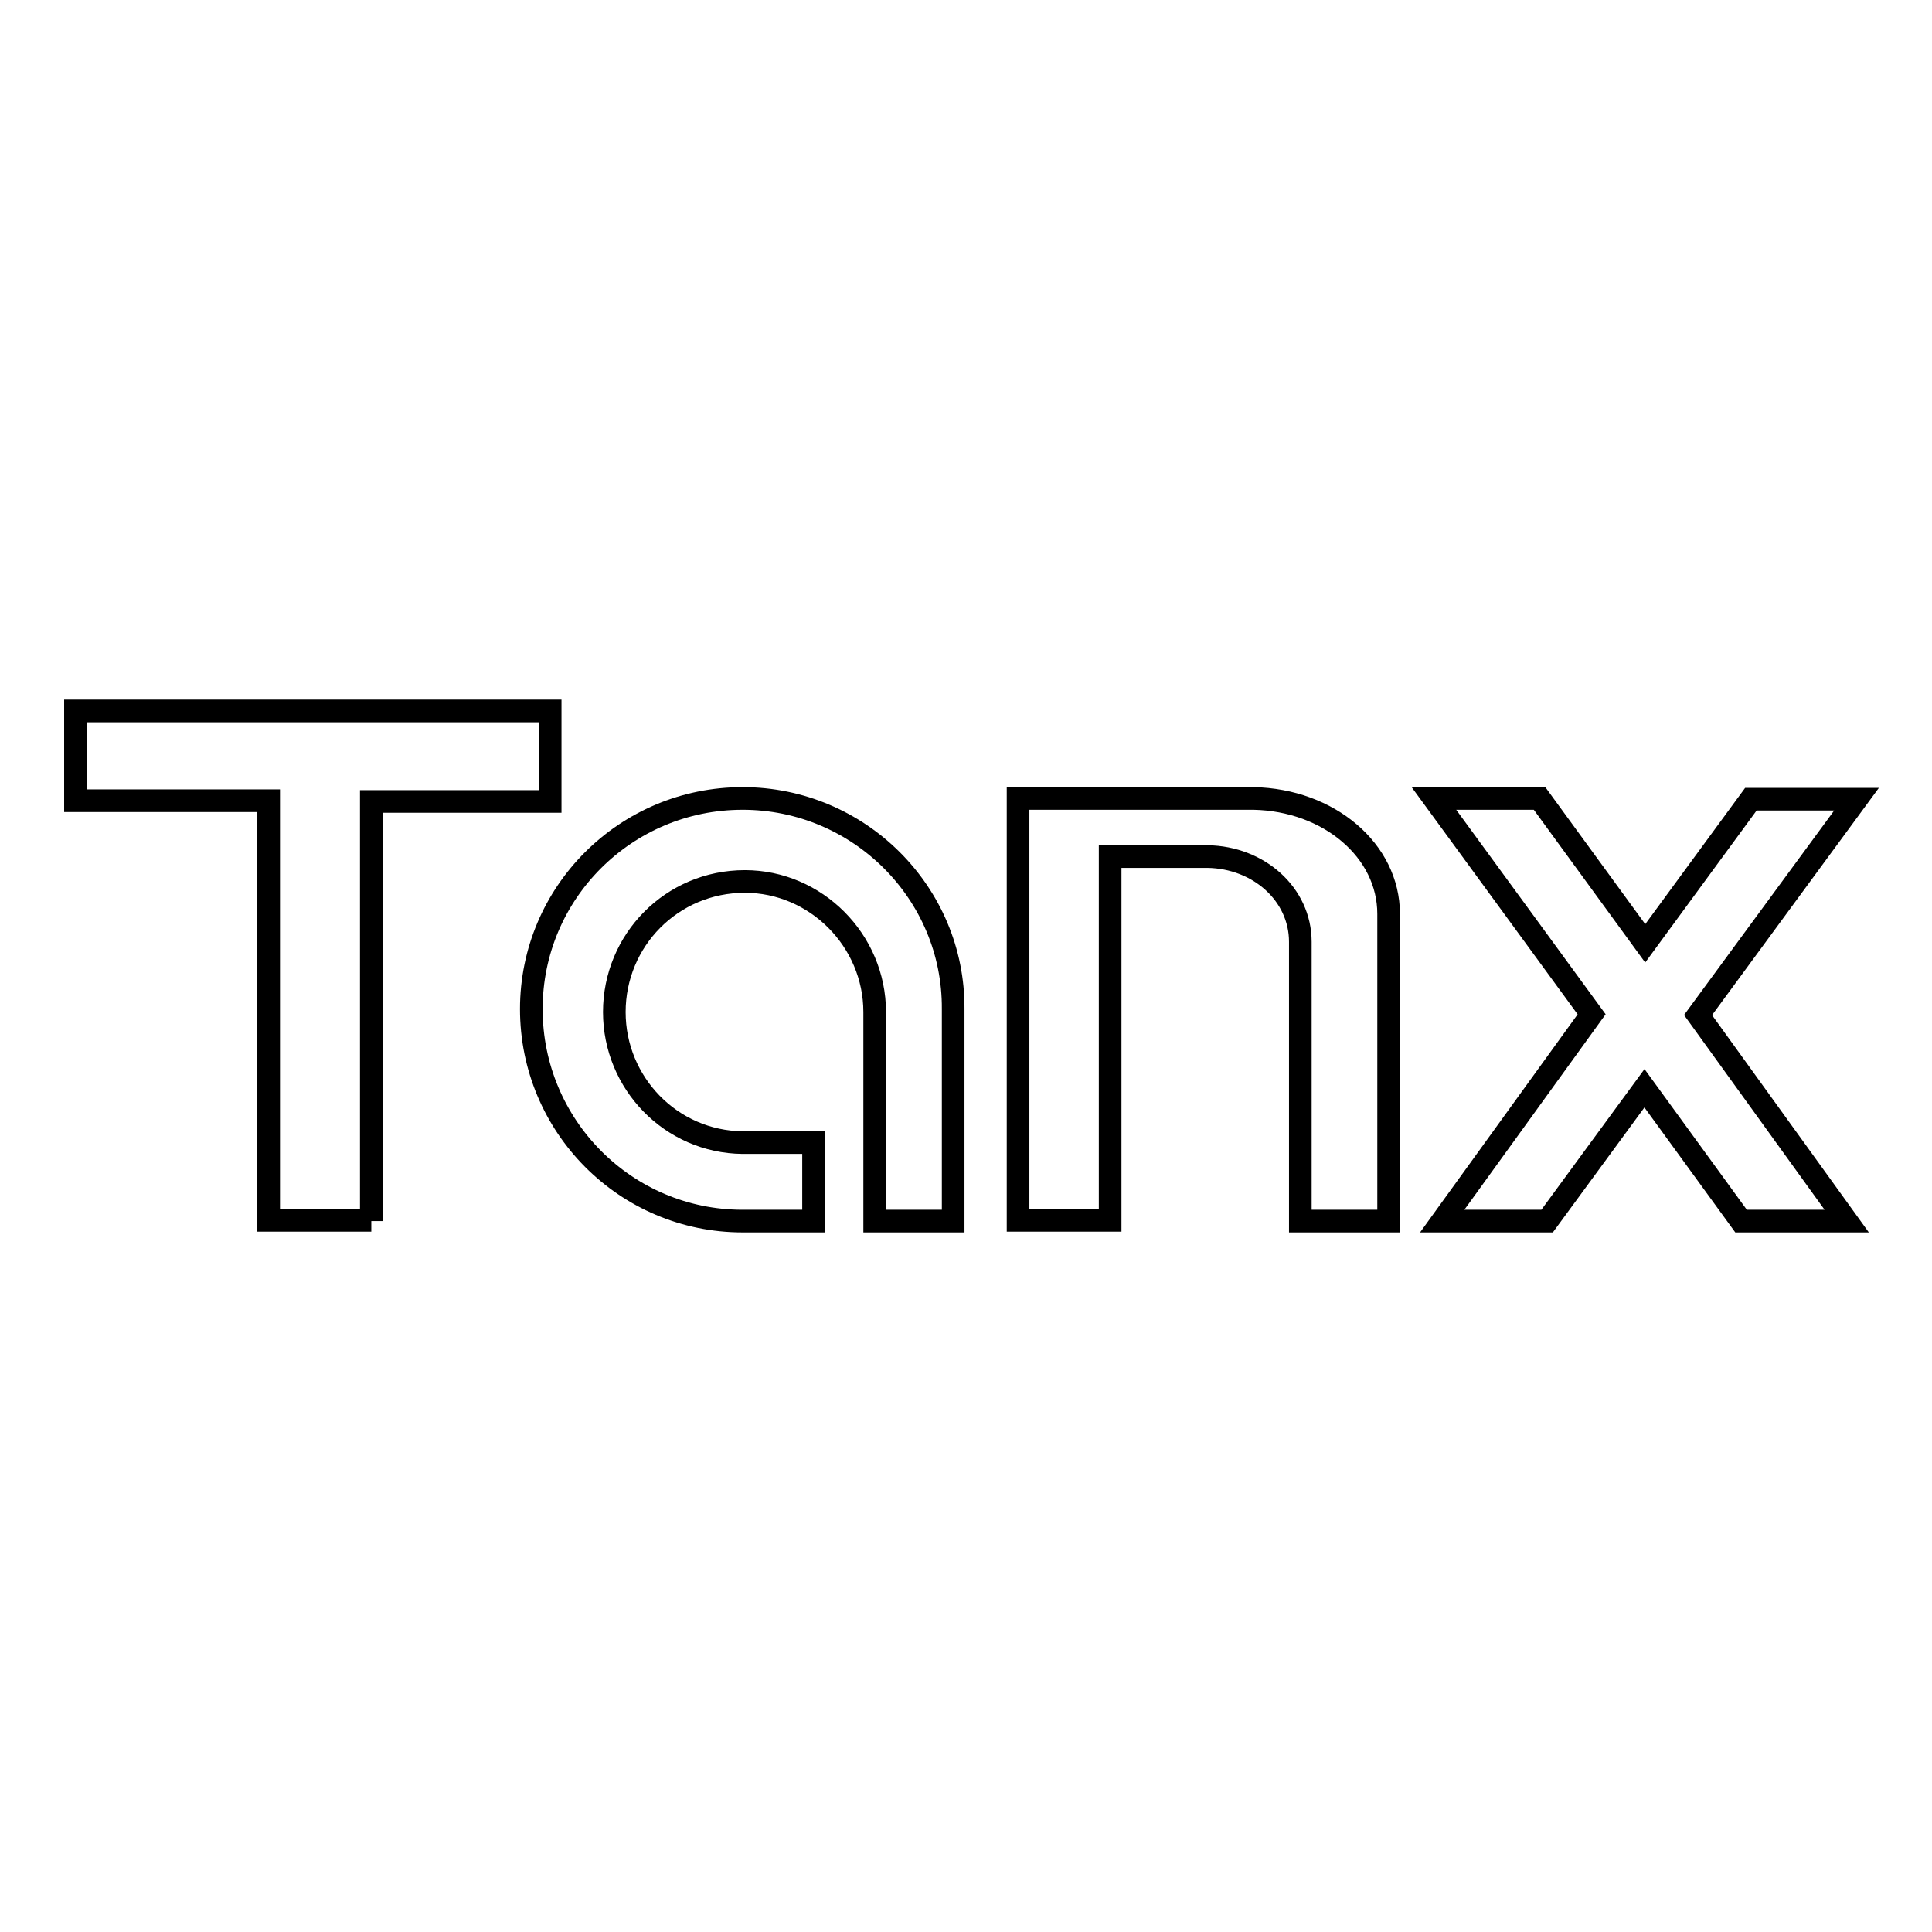 <?xml version="1.0" encoding="utf-8"?>
<!-- Svg Vector Icons : http://www.onlinewebfonts.com/icon -->
<!DOCTYPE svg PUBLIC "-//W3C//DTD SVG 1.1//EN" "http://www.w3.org/Graphics/SVG/1.1/DTD/svg11.dtd">
<svg version="1.1" xmlns="http://www.w3.org/2000/svg" xmlns:xlink="http://www.w3.org/1999/xlink" x="0px" y="0px" viewBox="0 0 256 256" enable-background="new 0 0 256 256" xml:space="preserve">
<g> <path stroke-width="3" fill-opacity="0" stroke="#000000"  d="M49.2,161.8v-55.6h23.7V94.2H10v11.9h25.6v55.6H49.2z M98.4,105.8c-15.5,0-28,12.5-28,27.9 c0,15.5,12.5,28.1,28,28.1h9.4v-10.4h-9.4c-9.5-0.1-17-7.9-17-17.3c0-9.5,7.6-17.3,17.3-17.3c9.4,0,17.2,7.8,17.2,17.3v0.2v27.5 h10.4v-27.5v-0.6C126.4,118.3,113.8,105.8,98.4,105.8L98.4,105.8z M172.3,124.8c0,0.2,0,37,0,37H184v-40.7 c0-8.4-7.9-15.1-17.9-15.3h-31.2v55.9h12.2v-48.2H160C166.8,113.6,172.3,118.5,172.3,124.8L172.3,124.8z M191.1,161.8H205 l12.9-17.6l12.8,17.6h14L225,134.5l21-28.6h-14l-14,19.1L204,105.8h-14l20.9,28.6L191.1,161.8z"/></g>
</svg>